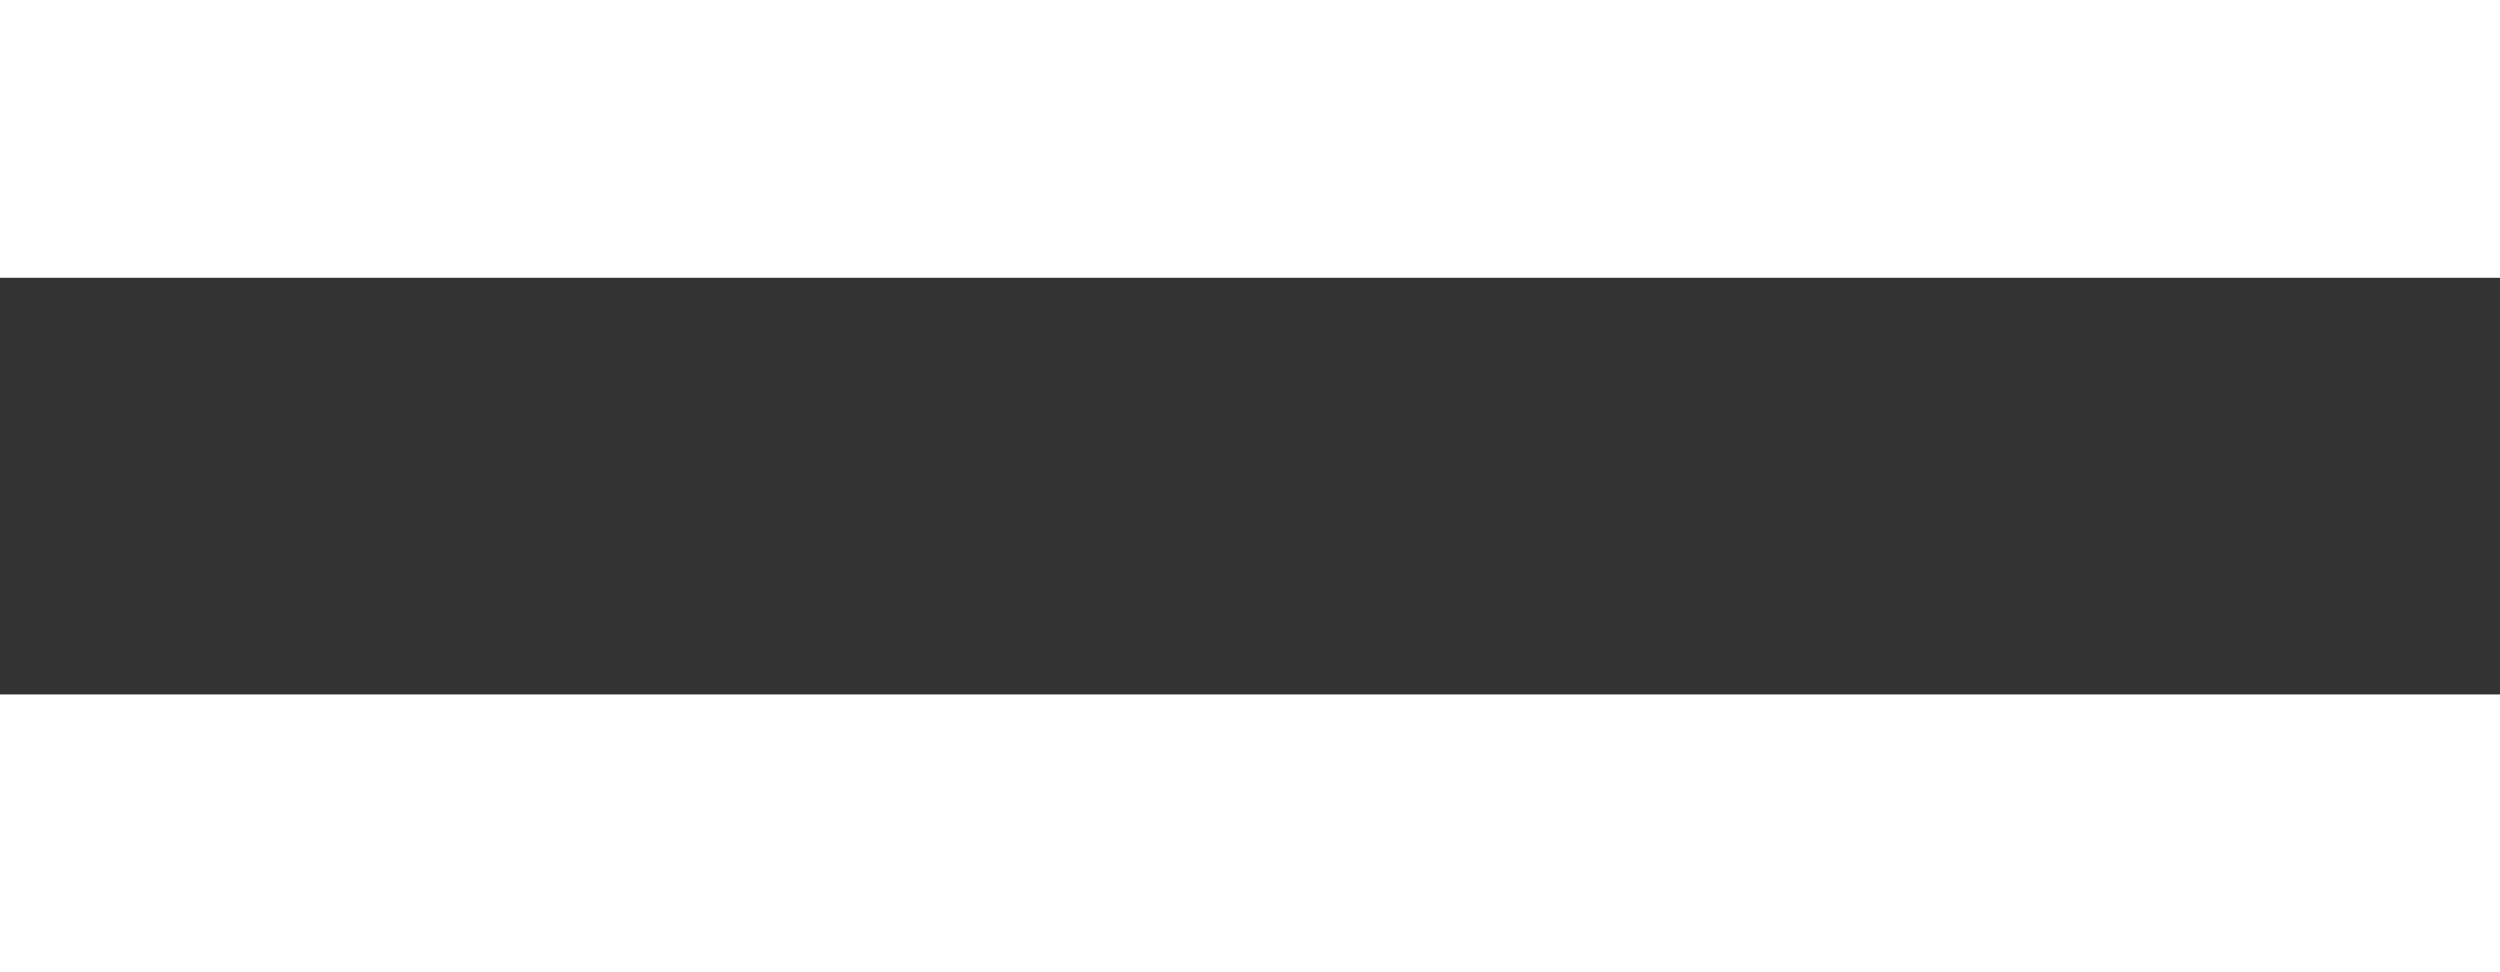 <?xml version="1.0" encoding="UTF-8"?> <svg xmlns="http://www.w3.org/2000/svg" width="18" height="7" viewBox="0 0 18 7" fill="none"><rect x="0" y="0" width="18" height="7" fill="#333333" stroke="none"/><path d="M0 0H18V2H0V0ZM0 5H18V7H0V5Z" fill="white"></path></svg> 